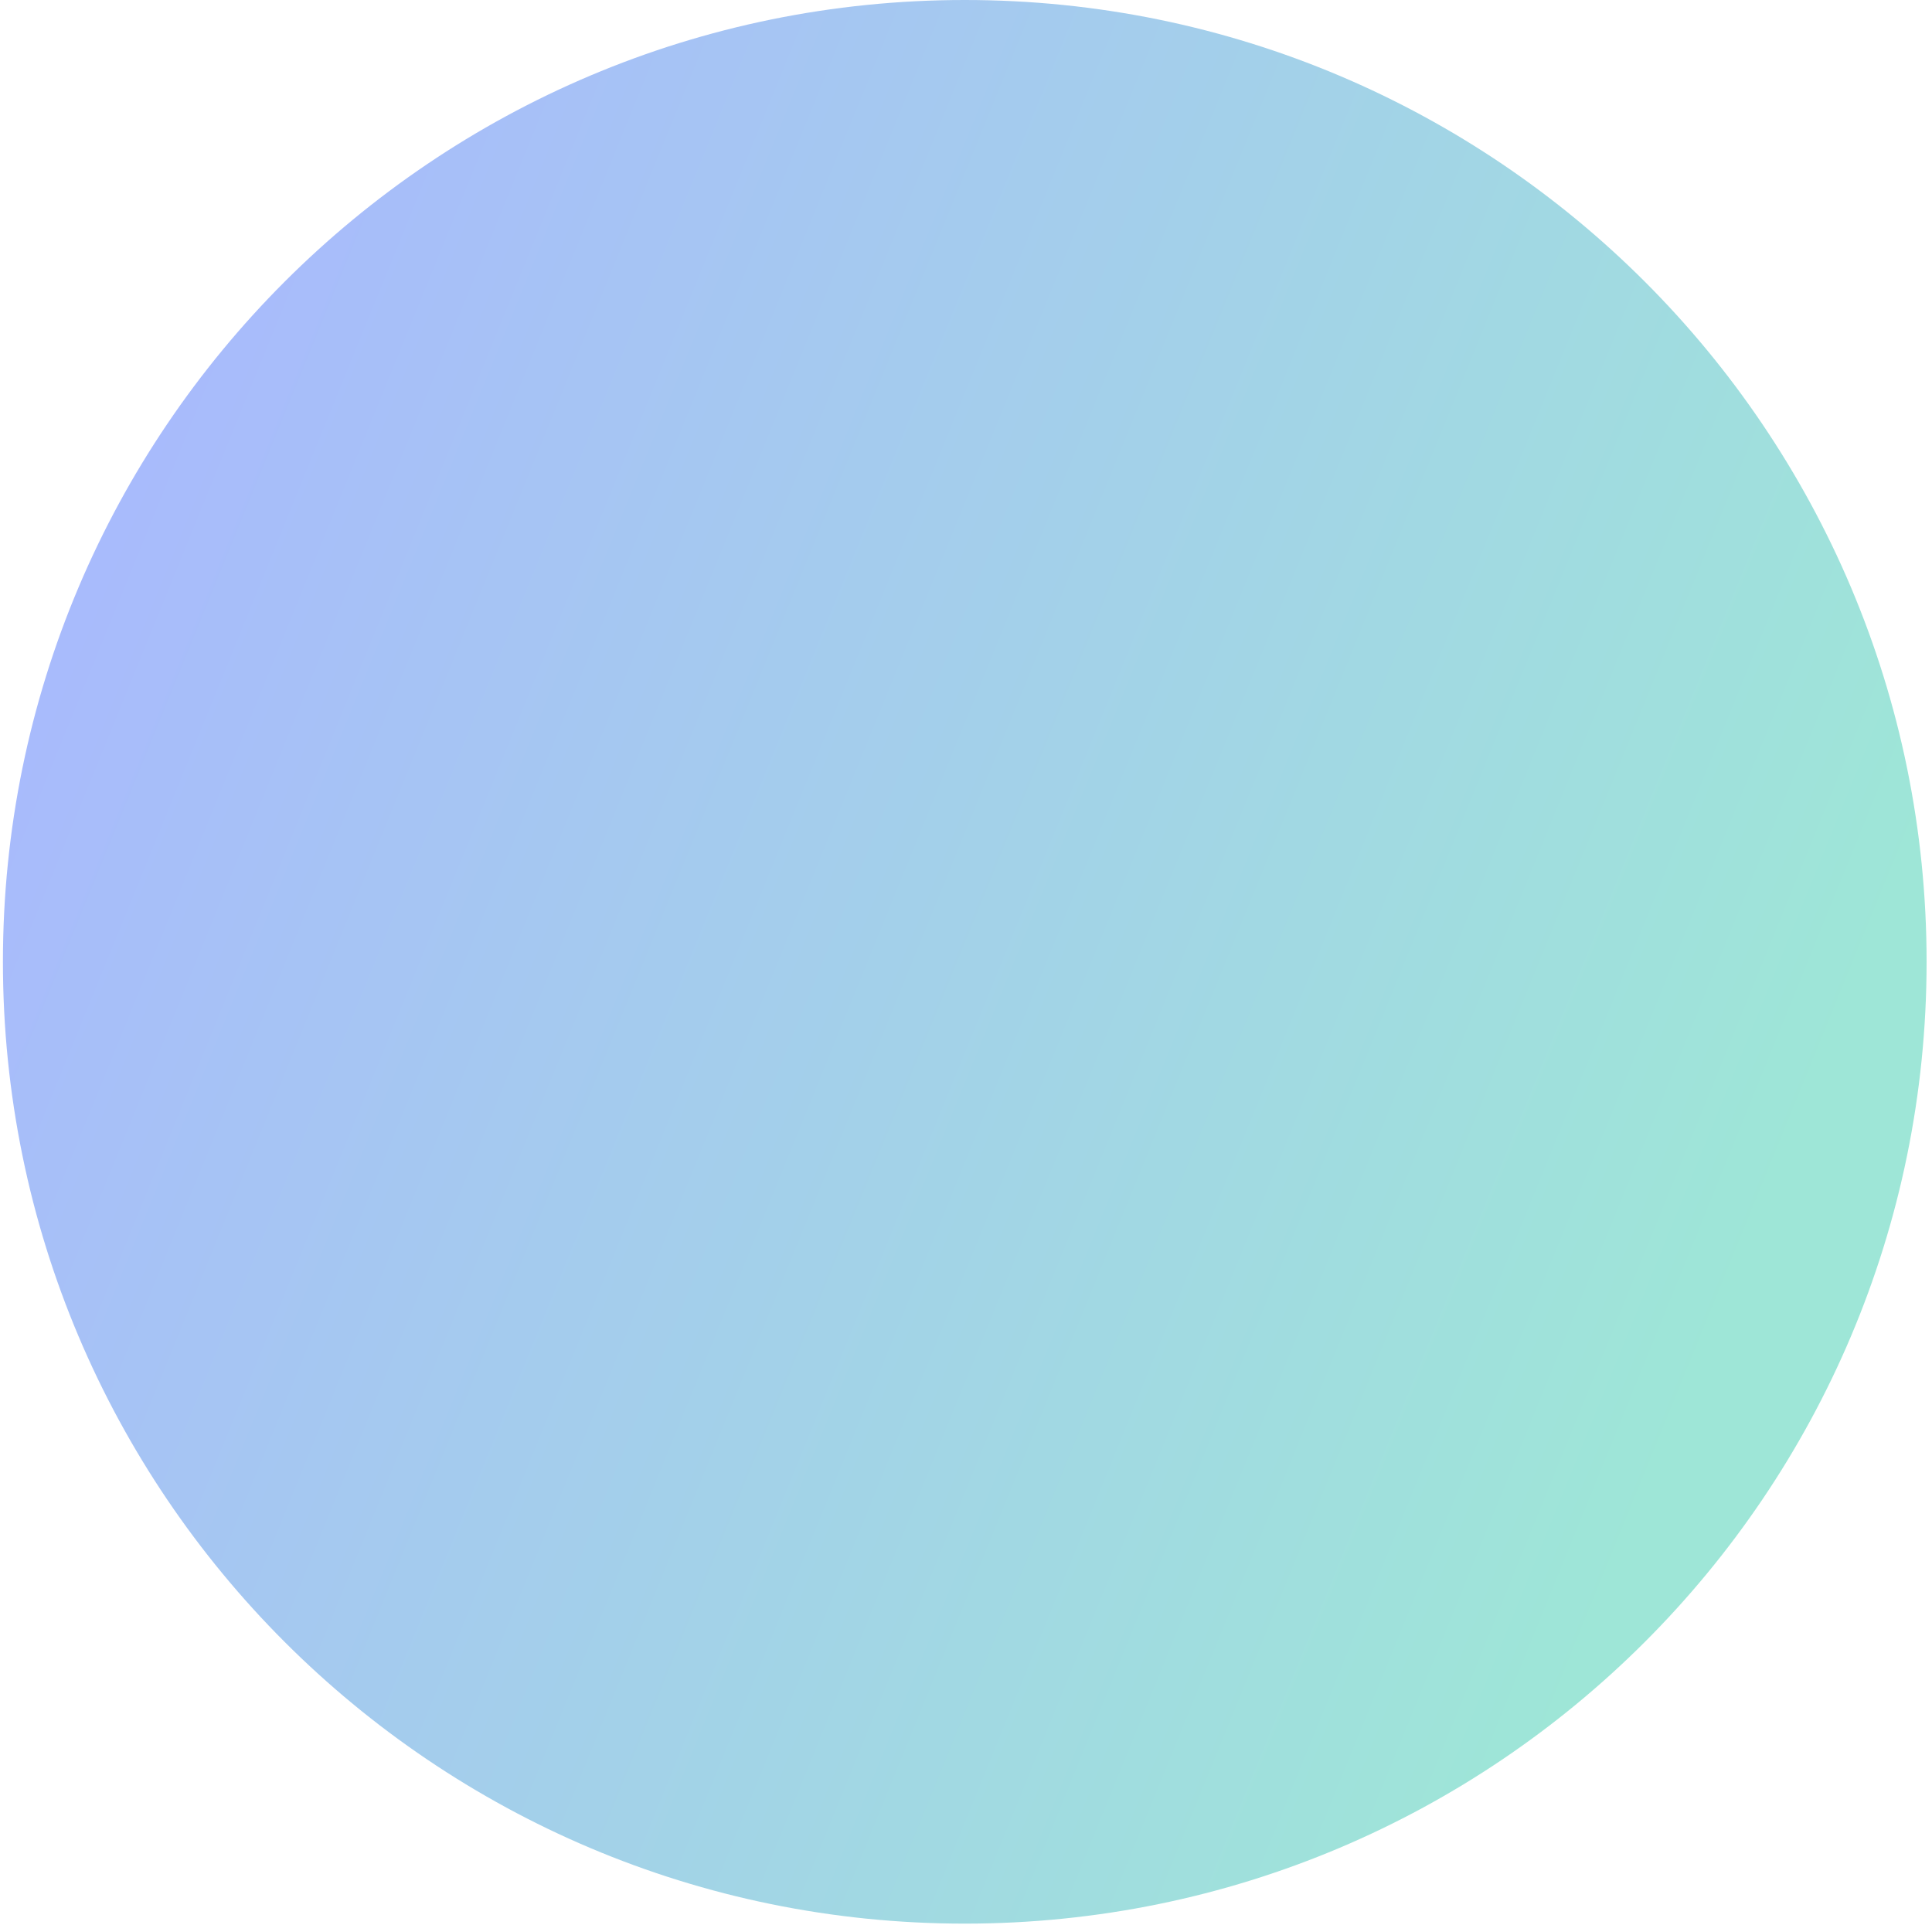 <?xml version="1.0" encoding="UTF-8"?> <svg xmlns="http://www.w3.org/2000/svg" width="290" height="289" viewBox="0 0 290 289" fill="none"><path d="M289.188 144.375C289.188 224.111 224.549 288.75 144.812 288.75C65.076 288.75 0.438 224.111 0.438 144.375C0.438 64.639 65.076 0 144.812 0C224.549 0 289.188 64.639 289.188 144.375Z" fill="url(#paint0_linear_6113_636)"></path><defs><linearGradient id="paint0_linear_6113_636" x1="271.375" y1="169.062" x2="0.438" y2="58.75" gradientUnits="userSpaceOnUse"><stop stop-color="#9EE6D7"></stop><stop offset="1" stop-color="#A9B7FF"></stop></linearGradient></defs></svg> 